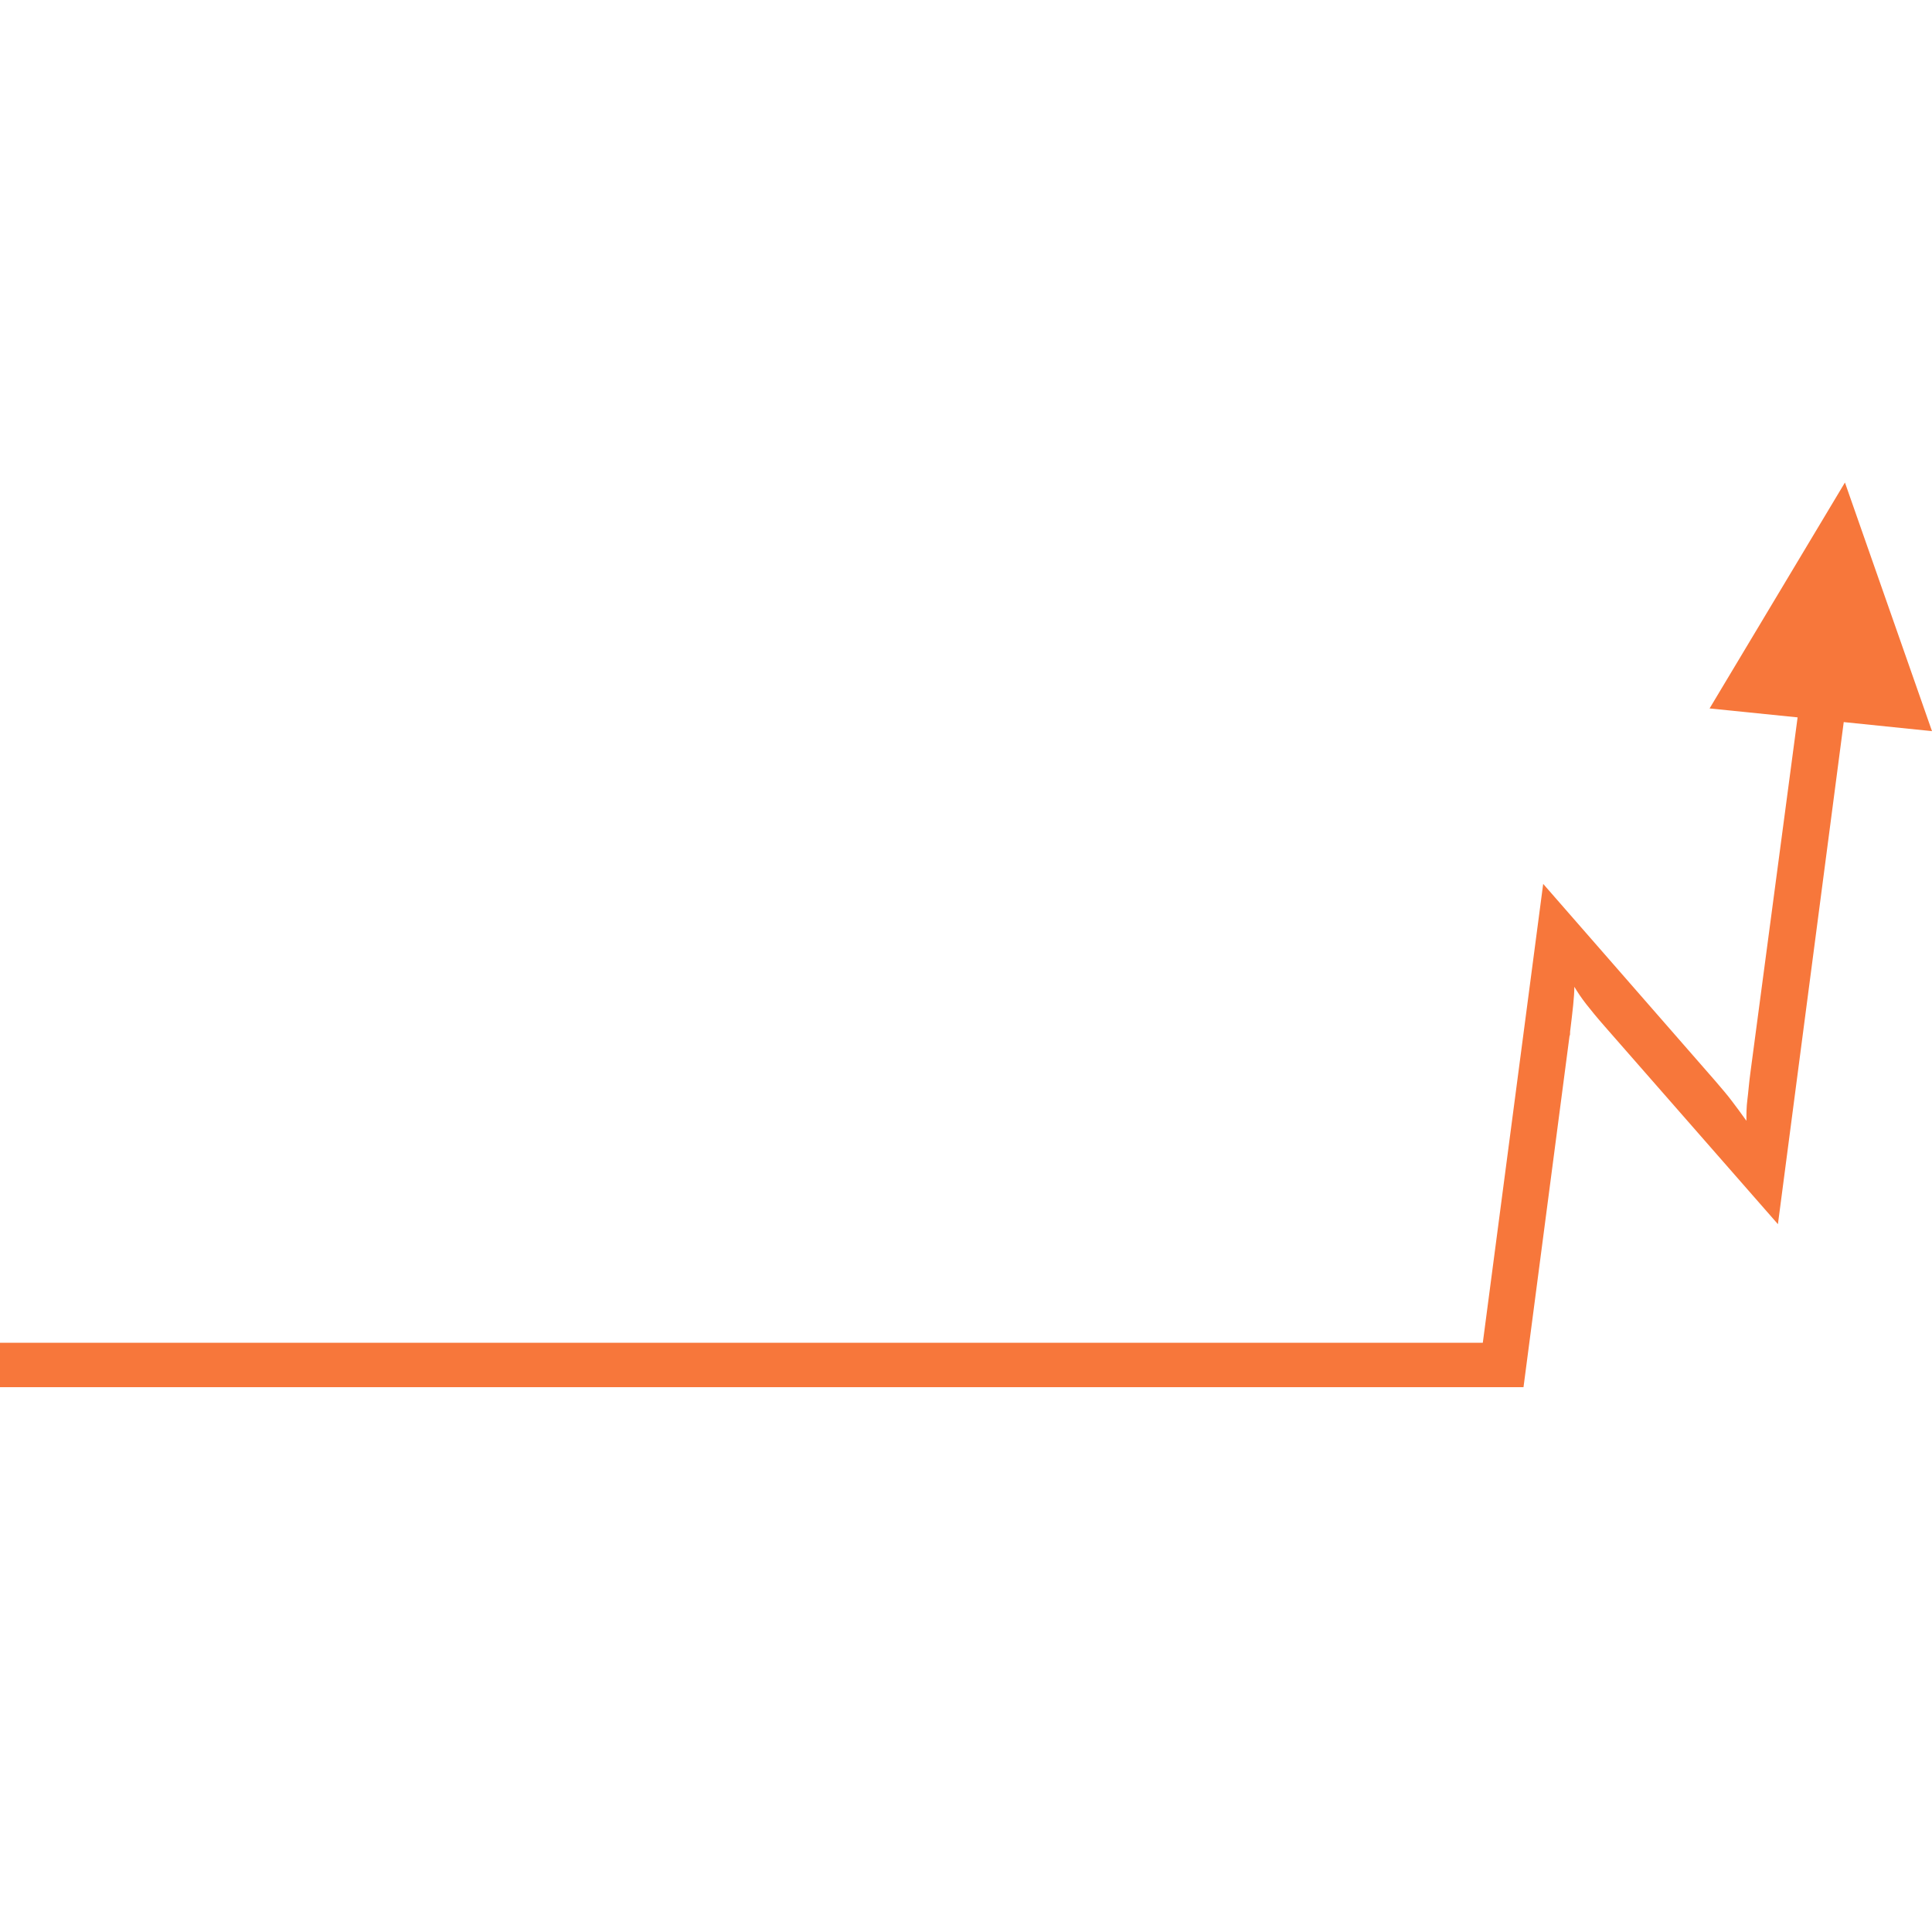 <svg xmlns="http://www.w3.org/2000/svg" width="16" height="16" viewBox="0 0 16 16">
  <g id="Group_8367" data-name="Group 8367" transform="translate(-1595 16091)">
    <rect id="Rectangle_23371" data-name="Rectangle 23371" width="16" height="16" transform="translate(1595 -16091)" fill="none"/>
    <path id="path27" d="M69.336,110.518h12.28l.5-3.8,1.427,1.634c.051.06.1.116.14.17s.08.106.116.158c0-.054,0-.113.008-.174s.013-.138.026-.232l.39-2.935-.729-.074,1.121-1.871.721,2.059-.731-.075-.545,4.158-1.431-1.634c-.065-.074-.116-.136-.155-.186s-.073-.1-.1-.146c0,.081-.014.2-.035.371,0,.017,0,.029-.005.038l-.381,2.907H69.336Z" transform="translate(1525.664 -16190.398)" fill="#f7773b"/>
  </g>
</svg>
